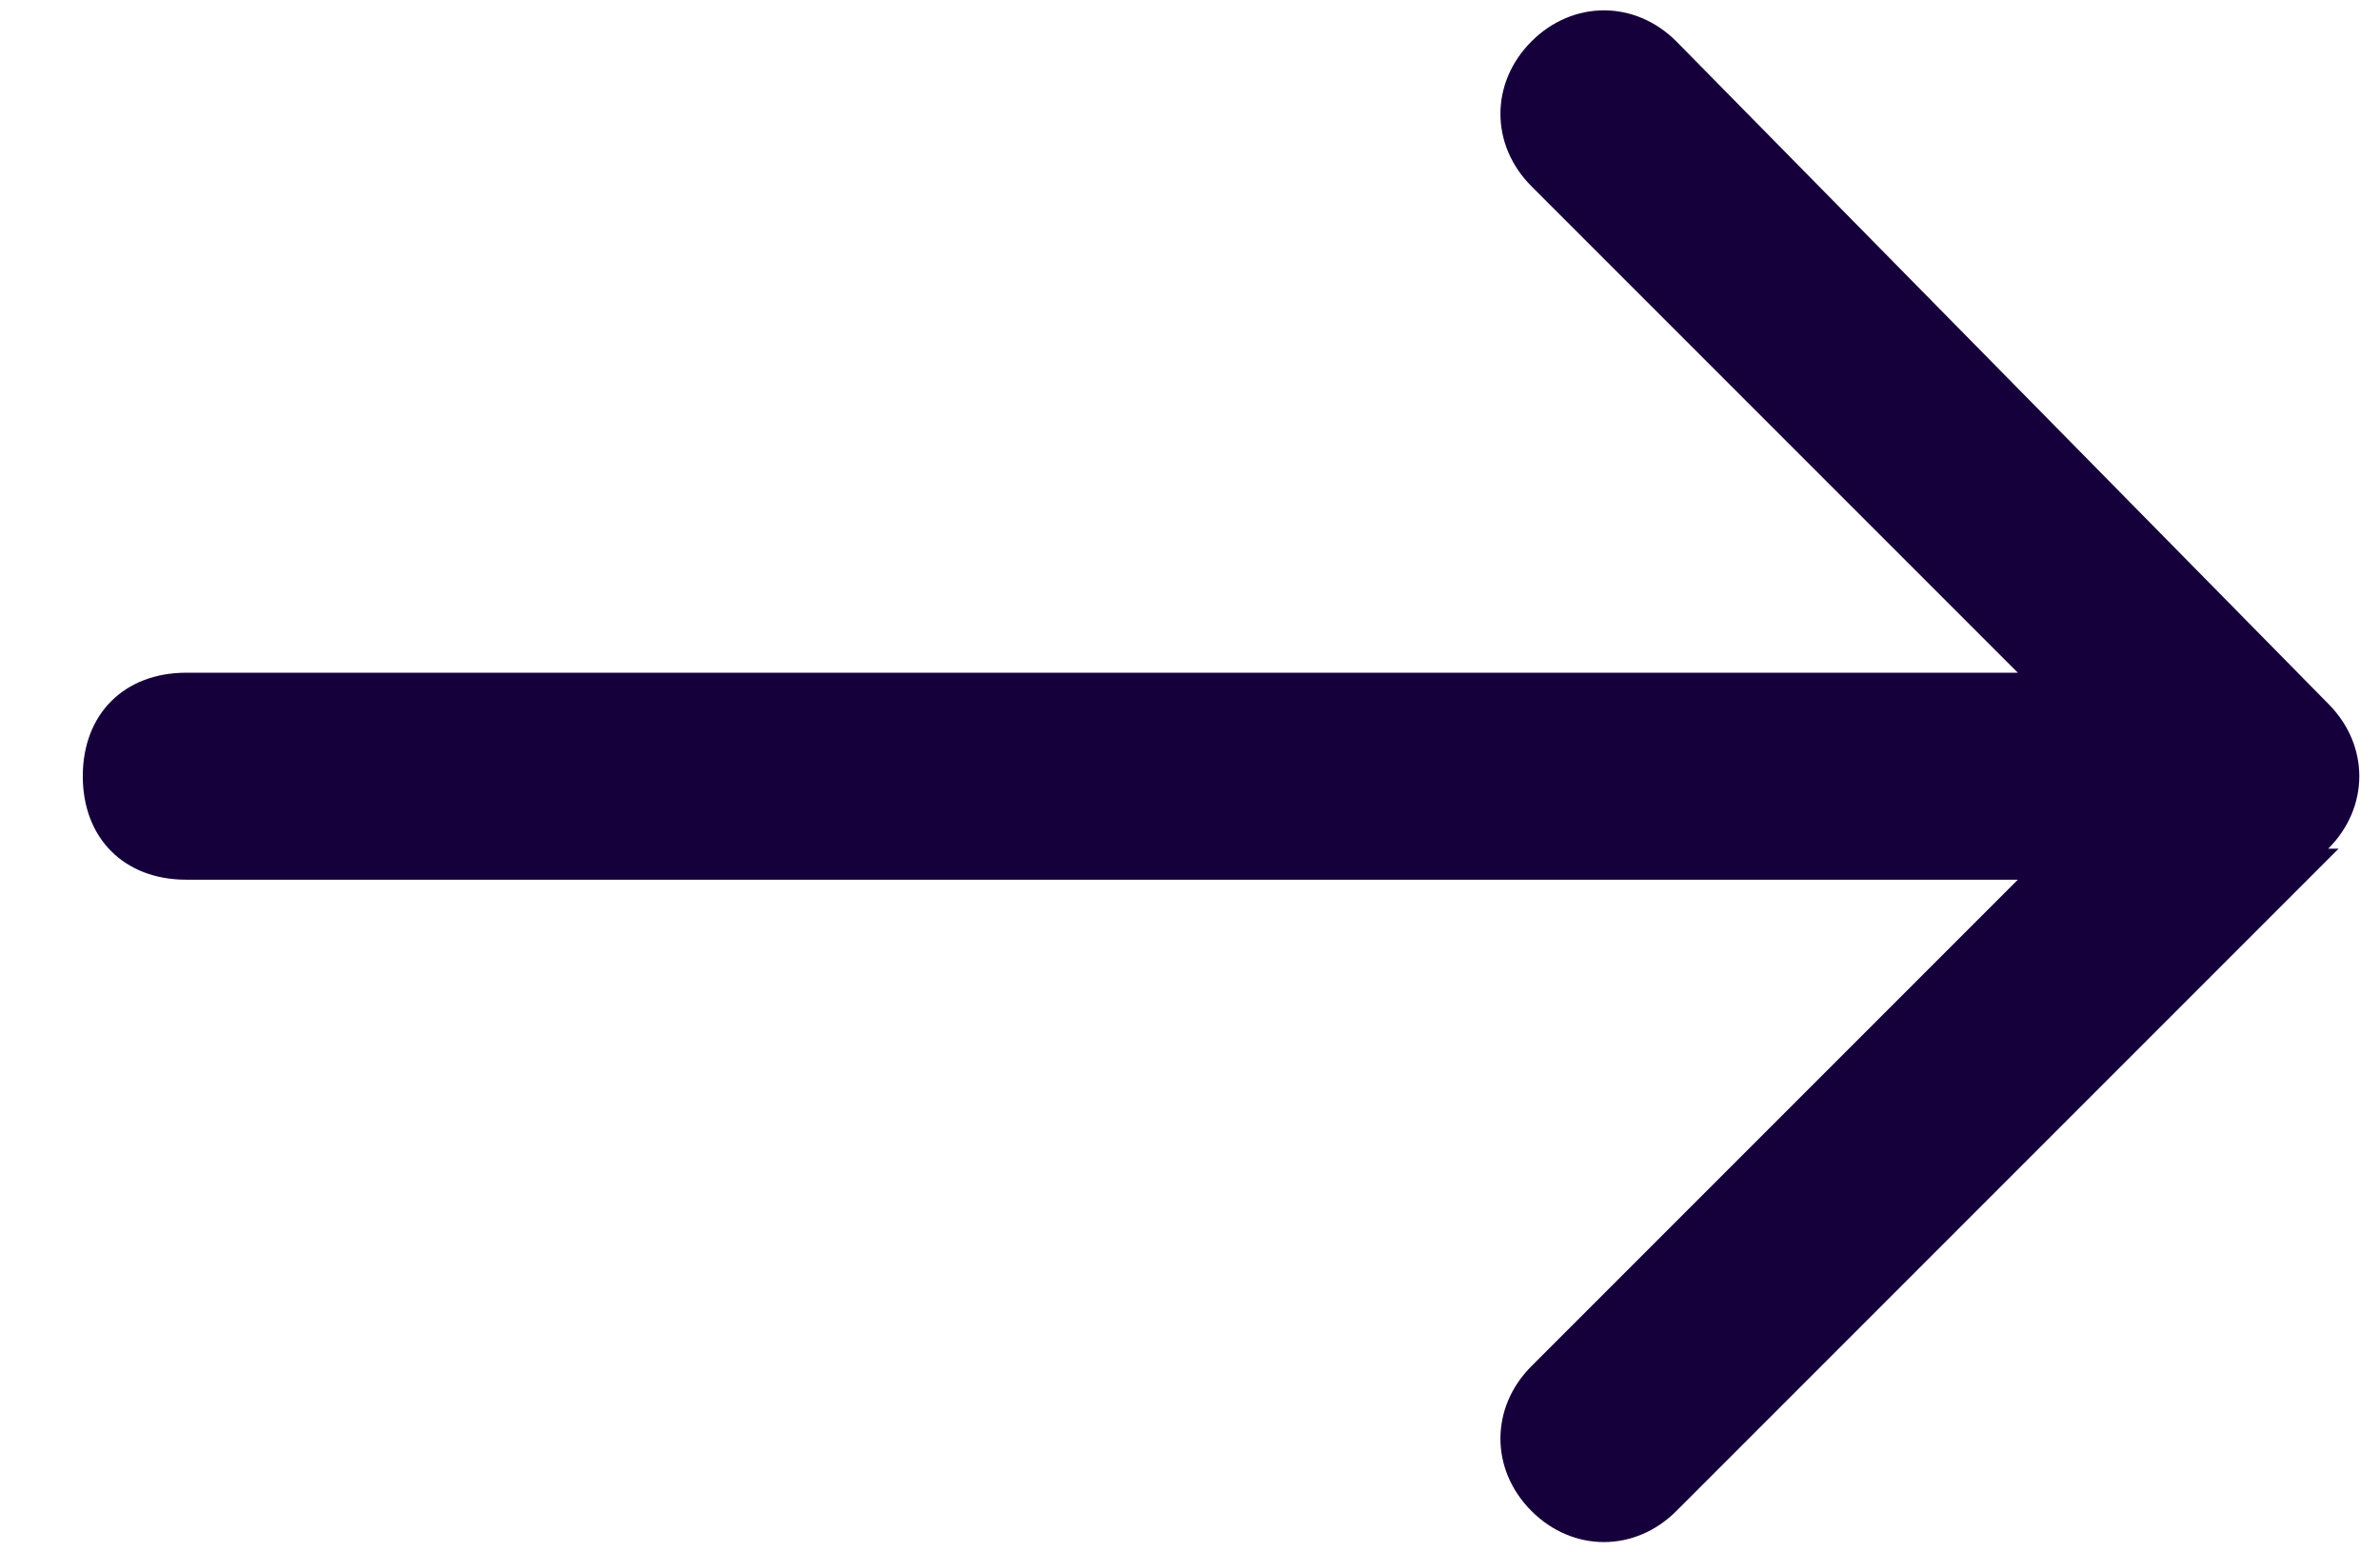 <?xml version="1.0" encoding="UTF-8"?>
<svg id="Calque_1" xmlns="http://www.w3.org/2000/svg" version="1.1" viewBox="0 0 23 15">
  <!-- Generator: Adobe Illustrator 29.5.1, SVG Export Plug-In . SVG Version: 2.1.0 Build 141)  -->
  <defs>
    <style>
      .st0 {
        fill: #16003b;
      }
    </style>
  </defs>
  <path class="st0" d="M1.8,6.5c-.6,0-1,.4-1,1s.4,1,1,1v-2ZM22.5,8.2c.4-.4.4-1,0-1.4L16.2.4c-.4-.4-1-.4-1.4,0-.4.4-.4,1,0,1.4l5.7,5.7-5.7,5.7c-.4.4-.4,1,0,1.4.4.4,1,.4,1.4,0l6.4-6.4ZM1.8,8.5h20v-2H1.8v2Z"/>
</svg>